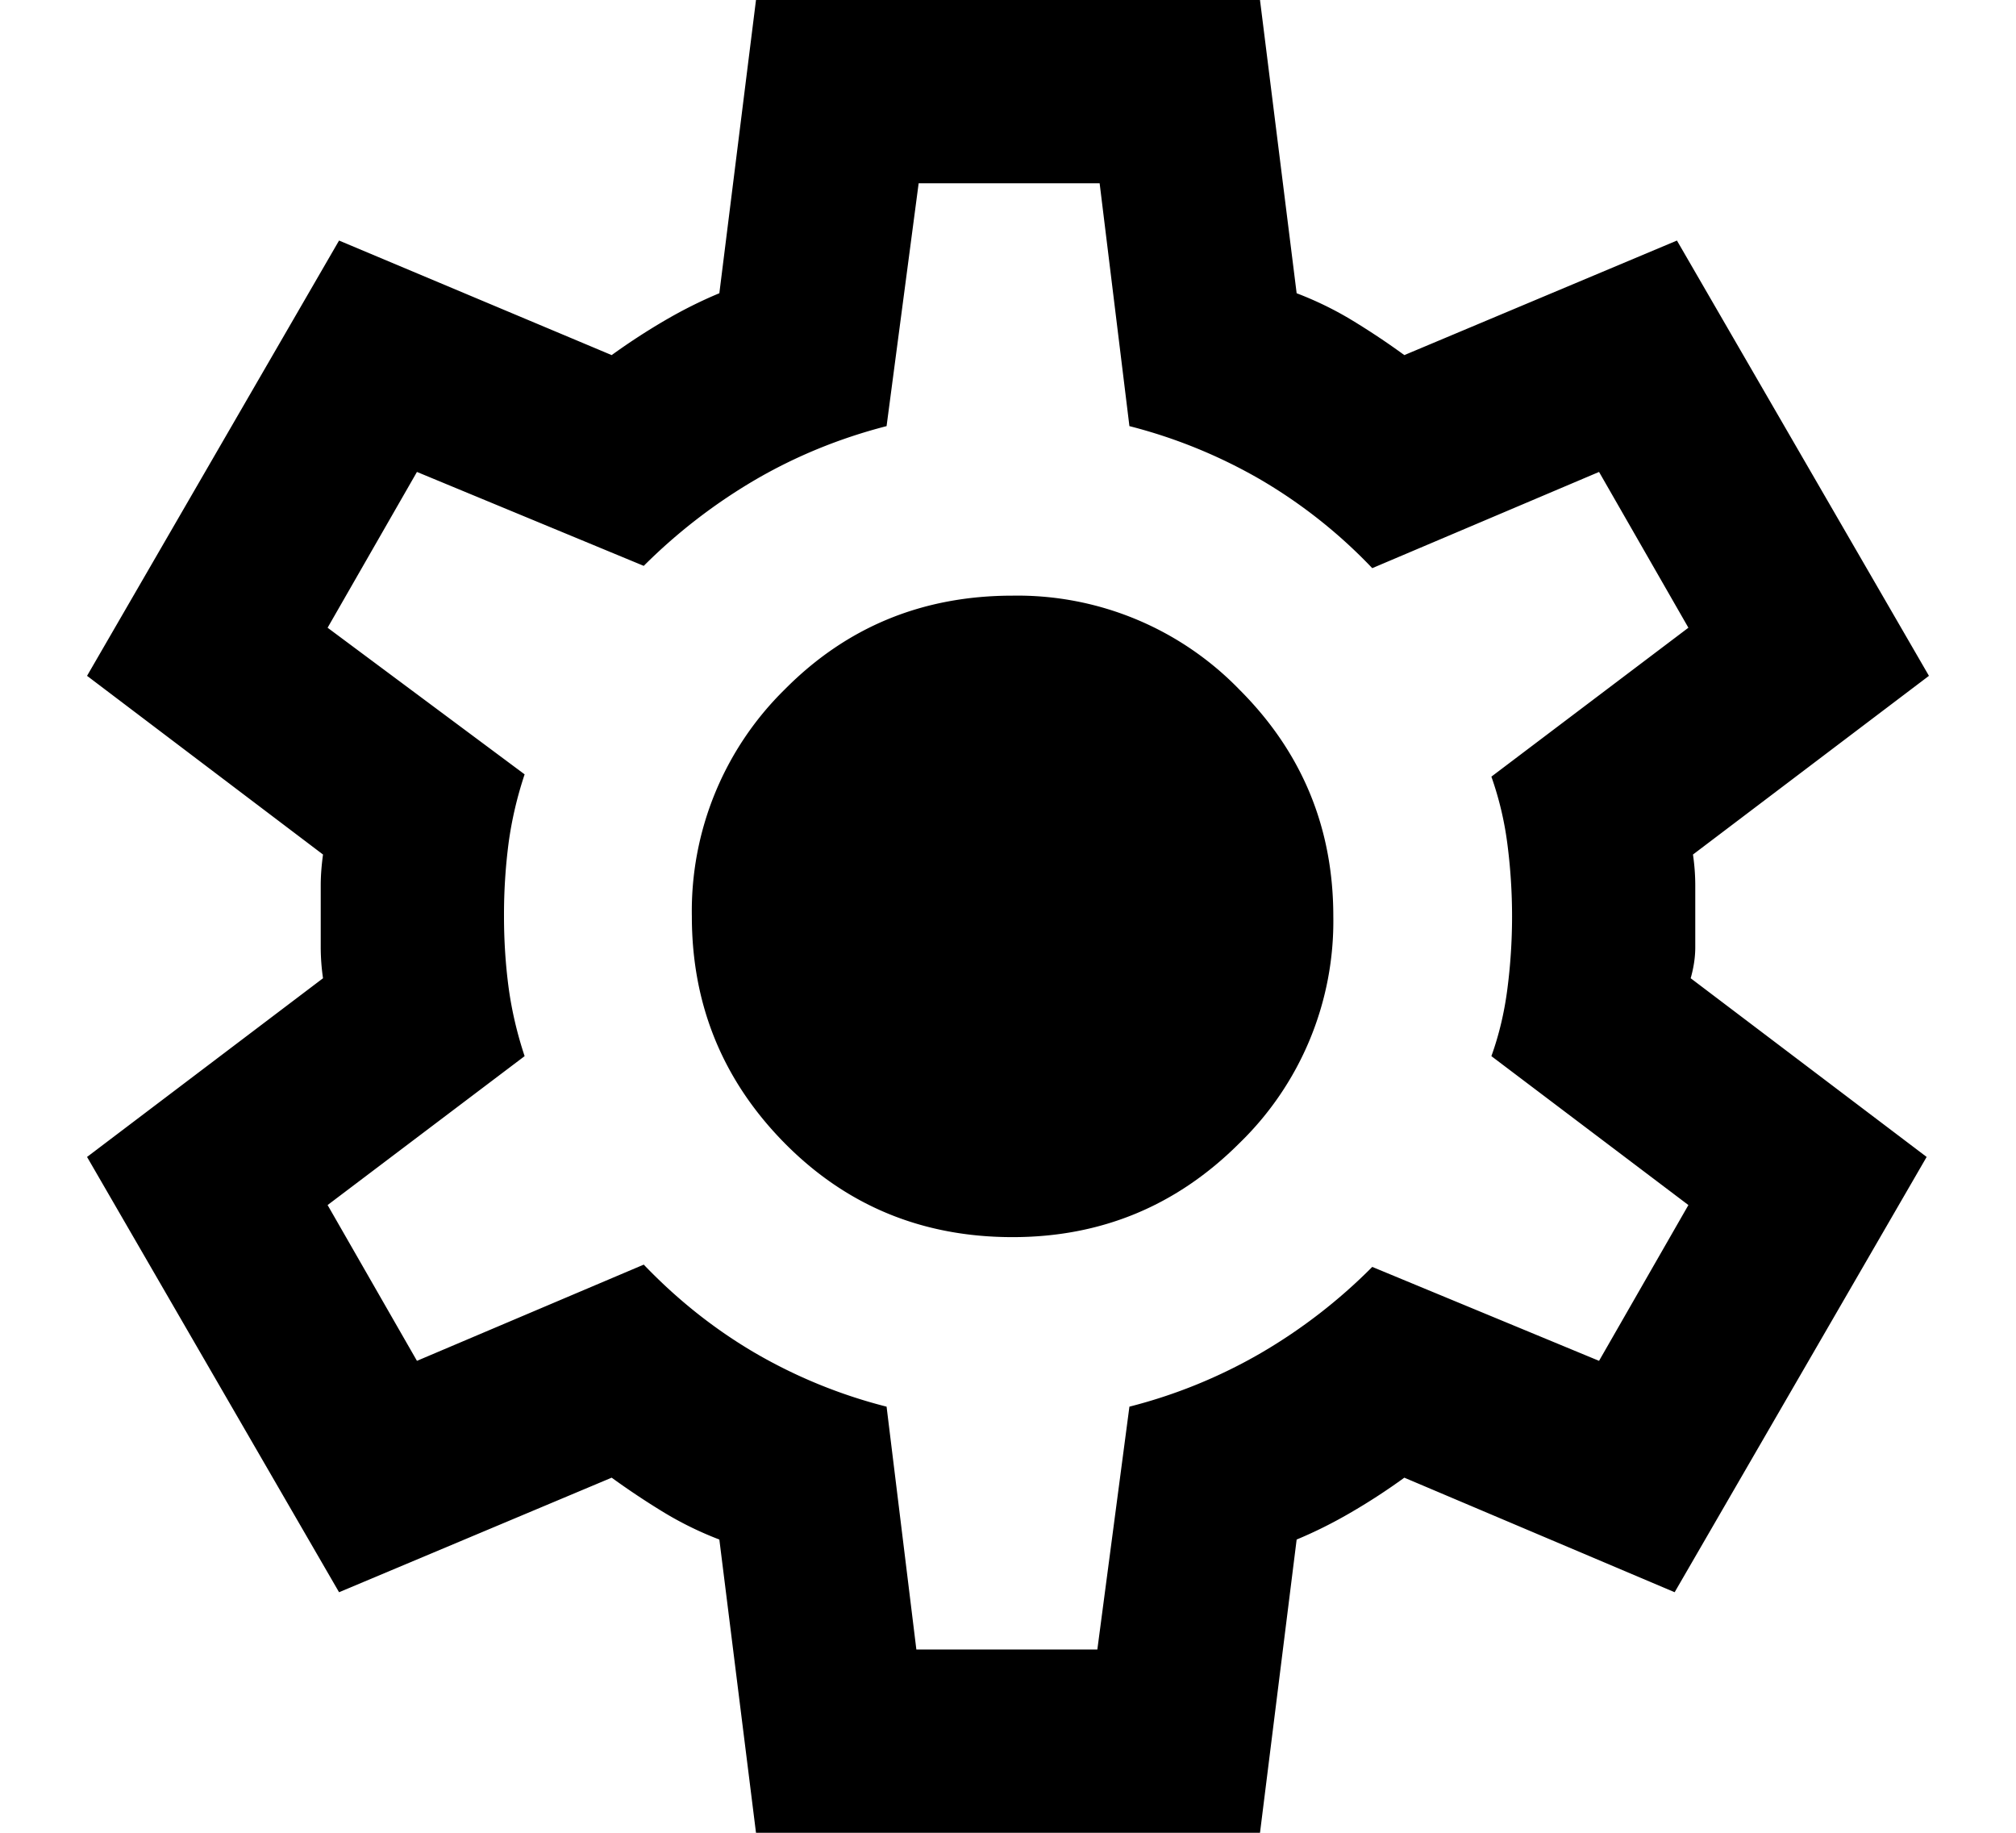 <svg width="22" height="20" fill="none" xmlns="http://www.w3.org/2000/svg"><path d="m8.25 20-.4-3.2a3.771 3.771 0 0 1-.612-.3 8.532 8.532 0 0 1-.563-.375L3.7 17.375l-2.75-4.75 2.575-1.95a2.384 2.384 0 0 1-.025-.337v-.675c0-.109.009-.221.025-.338L.95 7.375l2.75-4.75 2.975 1.25c.184-.133.375-.258.575-.375.2-.117.4-.217.6-.3l.4-3.2h5.5l.4 3.2c.217.083.421.183.613.3.192.117.38.242.562.375l2.975-1.25 2.75 4.75-2.575 1.95c.017.117.025.23.025.338v.674c0 .109-.017.221-.05.338l2.575 1.95-2.75 4.75-2.95-1.25a6.826 6.826 0 0 1-.575.375c-.2.117-.4.217-.6.3l-.4 3.2h-5.5ZM10 18h1.975l.35-2.65a5.623 5.623 0 0 0 1.438-.587 5.89 5.89 0 0 0 1.212-.938l2.475 1.025.975-1.7-2.15-1.625c.084-.233.142-.479.175-.737a6.15 6.15 0 0 0 0-1.575 3.569 3.569 0 0 0-.175-.738l2.15-1.625-.975-1.7-2.475 1.05a5.548 5.548 0 0 0-1.212-.962 5.631 5.631 0 0 0-1.438-.588L12 2h-1.975l-.35 2.65c-.516.133-.995.33-1.437.588a6.04 6.04 0 0 0-1.213.937L4.55 5.15l-.975 1.7 2.15 1.6c-.083.25-.141.5-.175.75a6.06 6.06 0 0 0-.05.8c0 .267.017.525.05.775.034.25.092.5.175.75l-2.15 1.625.975 1.7 2.475-1.05c.367.383.771.704 1.213.963a5.58 5.58 0 0 0 1.437.587L10 18Zm1.05-4.5c.967 0 1.792-.342 2.475-1.025A3.372 3.372 0 0 0 14.55 10c0-.967-.341-1.792-1.025-2.475A3.372 3.372 0 0 0 11.05 6.5c-.983 0-1.812.342-2.488 1.025A3.389 3.389 0 0 0 7.55 10c0 .967.339 1.792 1.013 2.475.675.683 1.504 1.025 2.487 1.025Z" fill="#000"/></svg>